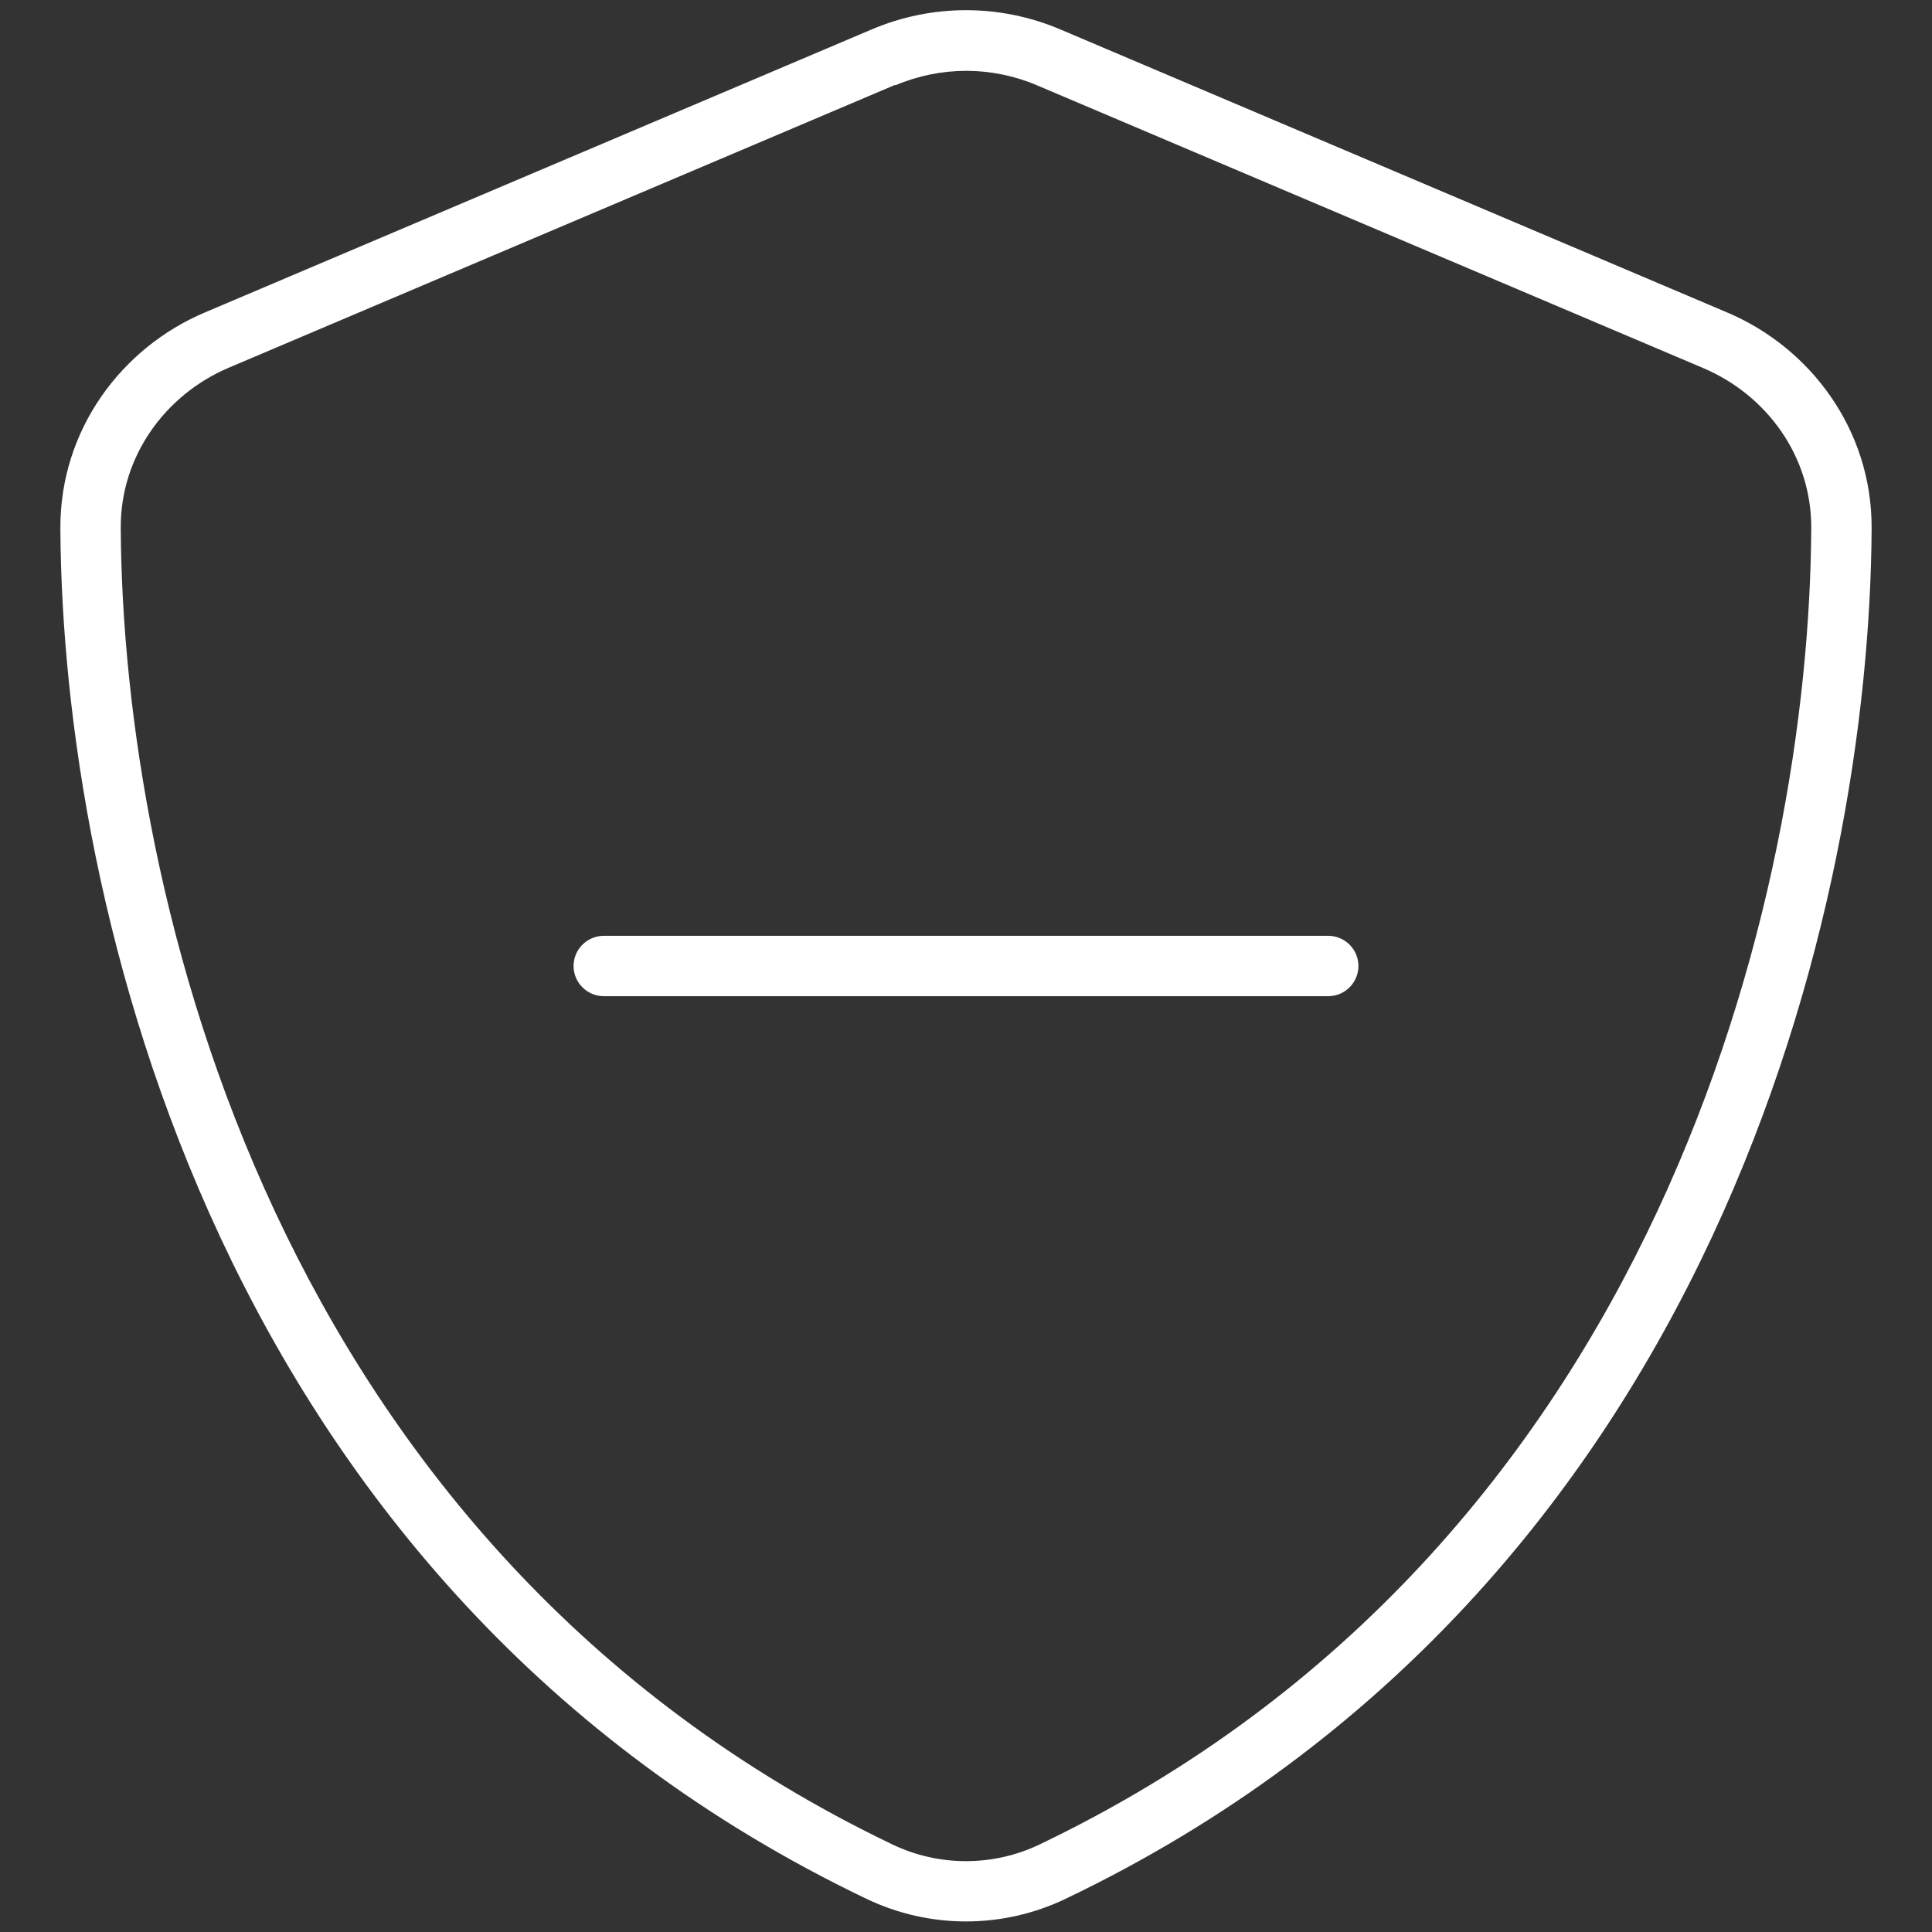 <?xml version="1.0" encoding="utf-8"?>
<!-- Generator: Adobe Illustrator 28.3.0, SVG Export Plug-In . SVG Version: 6.00 Build 0)  -->
<svg version="1.1" id="Layer_1" xmlns="http://www.w3.org/2000/svg" xmlns:xlink="http://www.w3.org/1999/xlink" x="0px" y="0px"
	 viewBox="0 0 512 512" style="enable-background:new 0 0 512 512;" xml:space="preserve">
<rect x="0" y="0" width="512" height="512" fill="#333333" stroke="none"/>
<style type="text/css">
	.st0{fill:#FFFFFF;}
</style>
<path class="st0" d="M237.3,22.6c12-5.1,25.5-5.1,37.5,0l176.7,75c16.6,7.1,28.6,23.2,28.5,42.4c-0.5,96.6-40.3,270.2-204.5,348.8
	c-12.3,5.9-26.7,5.9-39,0C72.3,410.1,32.5,236.5,32,139.9c-0.1-19.1,11.9-35.3,28.5-42.4l176.7-75L237.3,22.6z M281,7.8
	c-16-6.8-34-6.8-50,0l-176.7,75c-22,9.3-38.4,31-38.3,57.2c0.5,99.2,41.3,280.7,213.6,363.2c16.7,8,36.1,8,52.8,0
	C454.8,420.7,495.5,239.2,496,140c0.1-26.2-16.3-47.9-38.3-57.2L281,7.8z M160,248c-4.4,0-8,3.6-8,8s3.6,8,8,8h192c4.4,0,8-3.6,8-8
	s-3.6-8-8-8H160z"/>
</svg>
